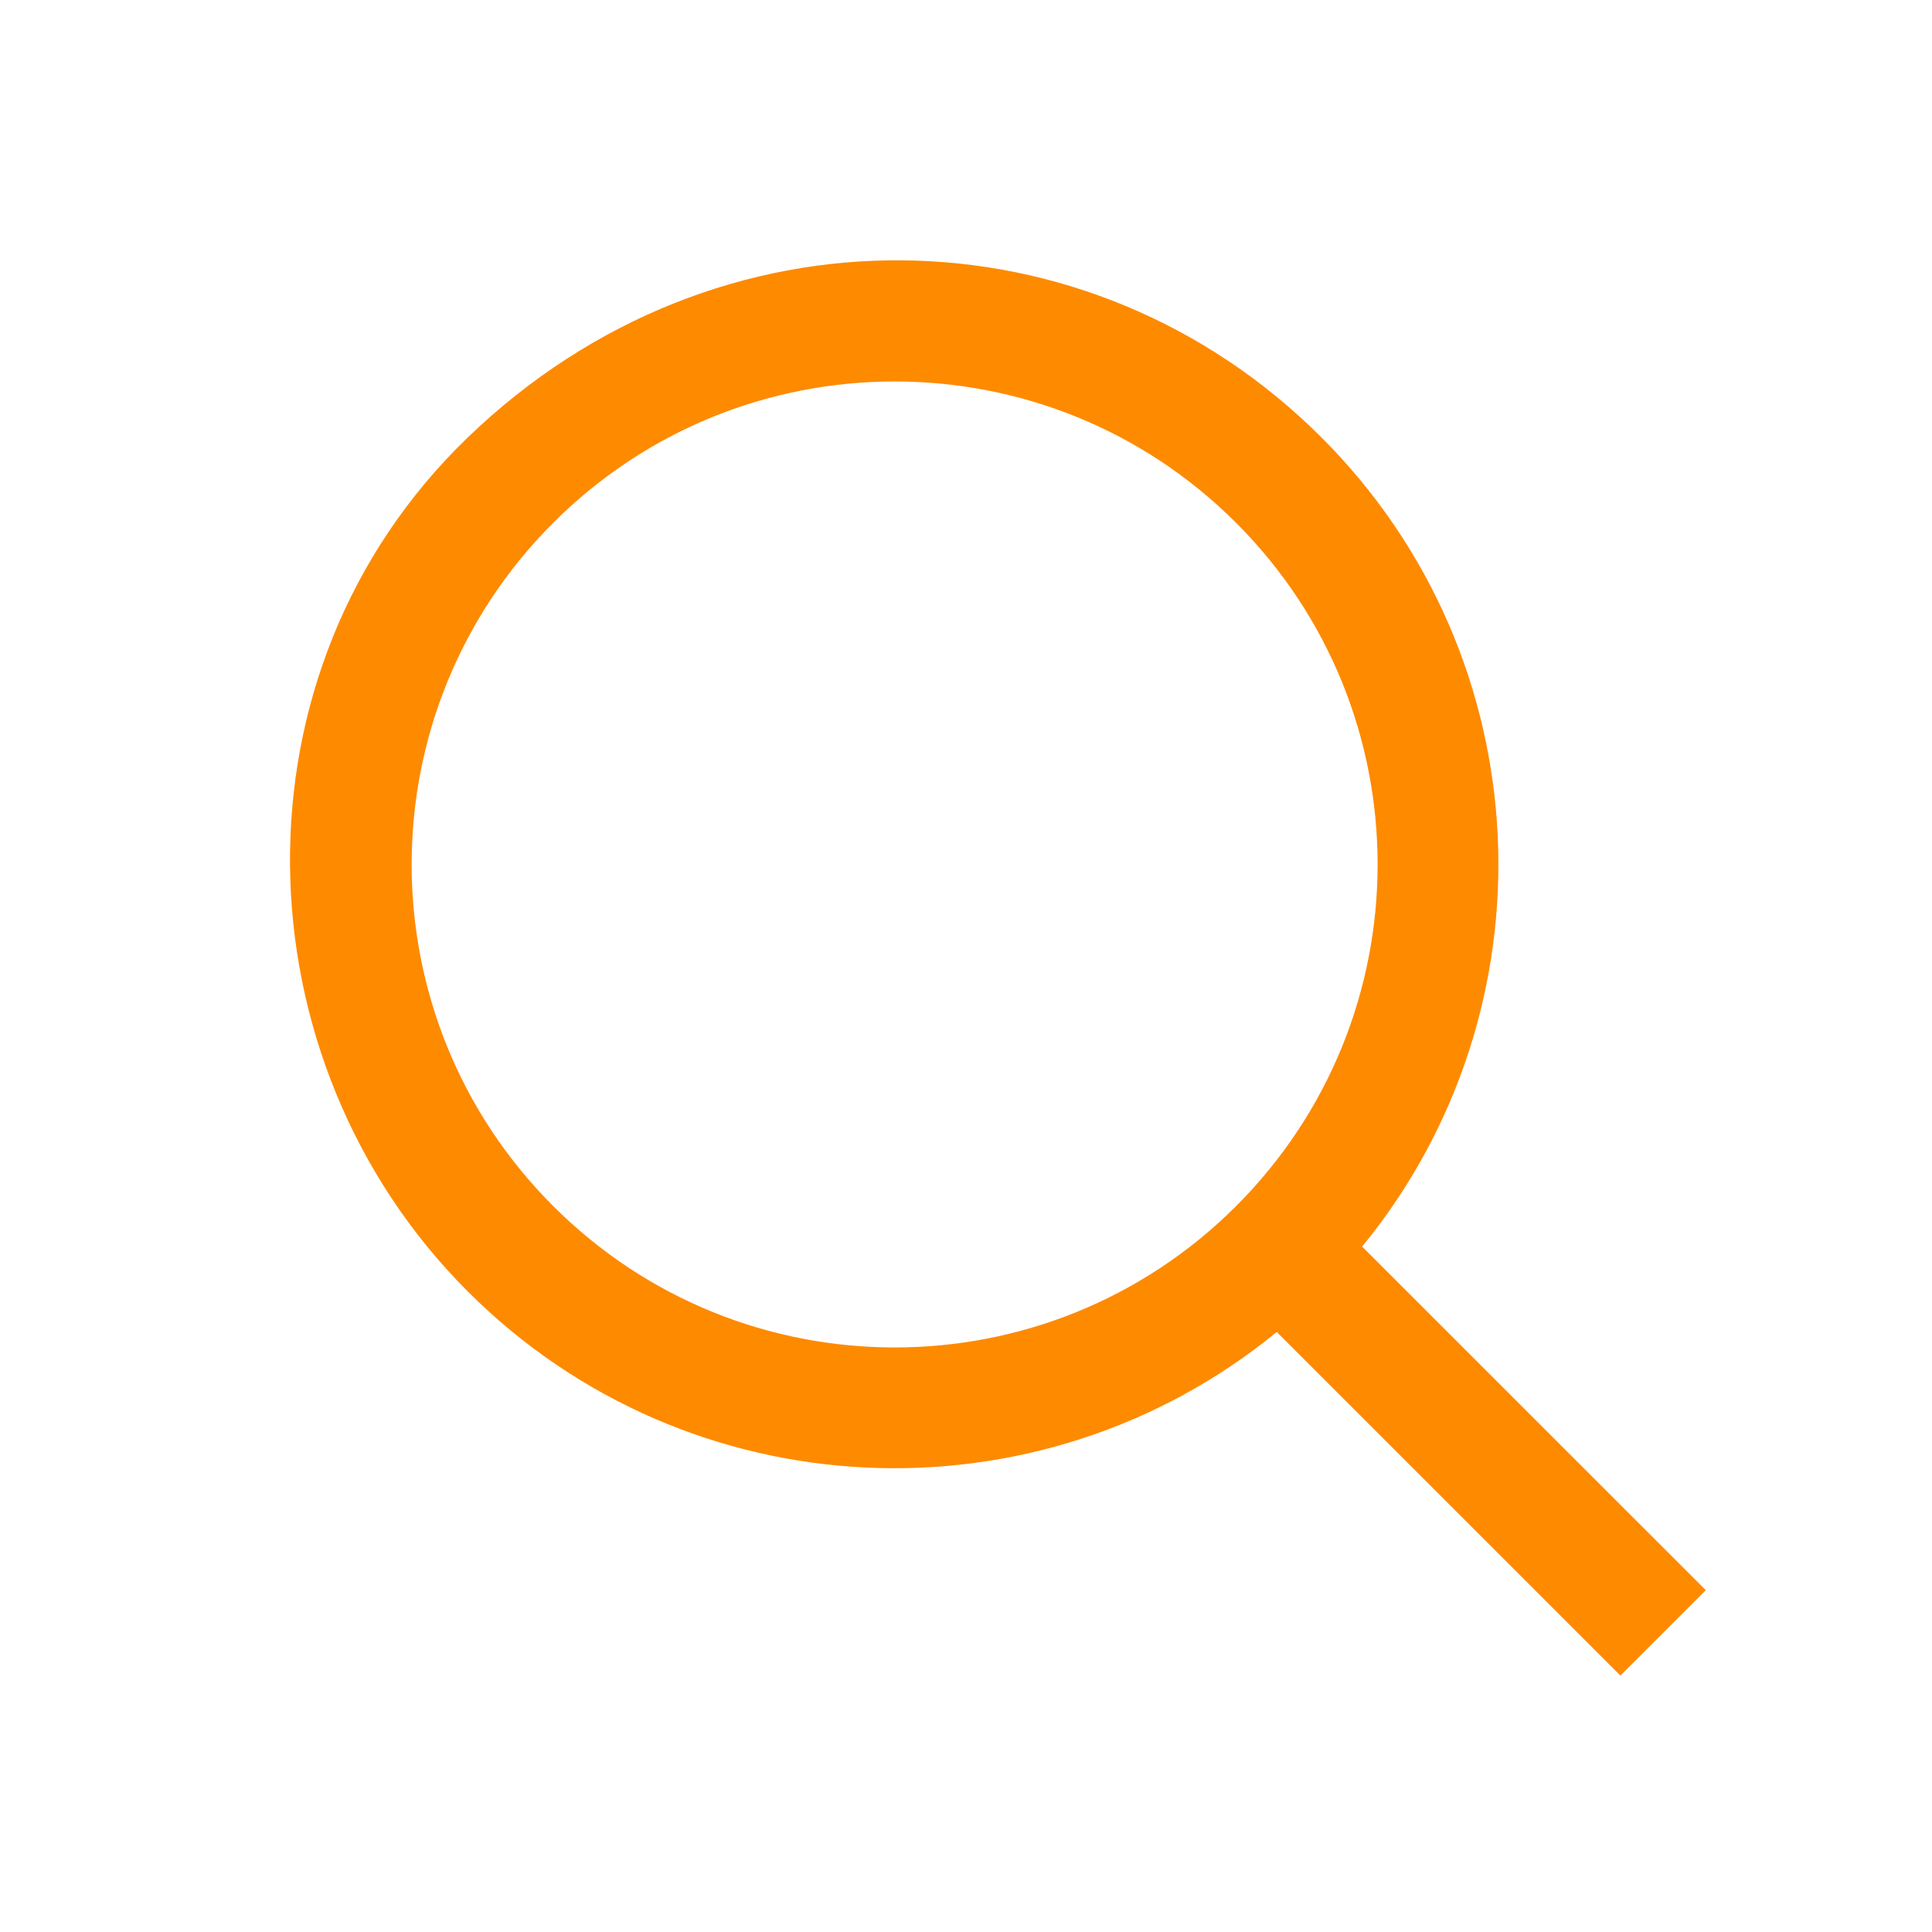 <svg viewBox="0 0 26 26" fill="none" xmlns="http://www.w3.org/2000/svg">
<path d="M6.294 5.888C9.66 2.644 14.67 2.773 17.785 5.888C20.764 8.867 20.946 13.584 18.331 16.776L22.956 21.4L21.807 22.549L17.182 17.925C13.99 20.54 9.273 20.358 6.294 17.379C3.179 14.263 3.033 9.032 6.294 5.888ZM16.636 7.037C14.098 4.499 9.982 4.499 7.444 7.037C4.905 9.576 4.905 13.691 7.444 16.23C9.982 18.768 14.098 18.768 16.636 16.23C19.174 13.691 19.174 9.576 16.636 7.037Z" fill="#FE8A00"/>
</svg>
